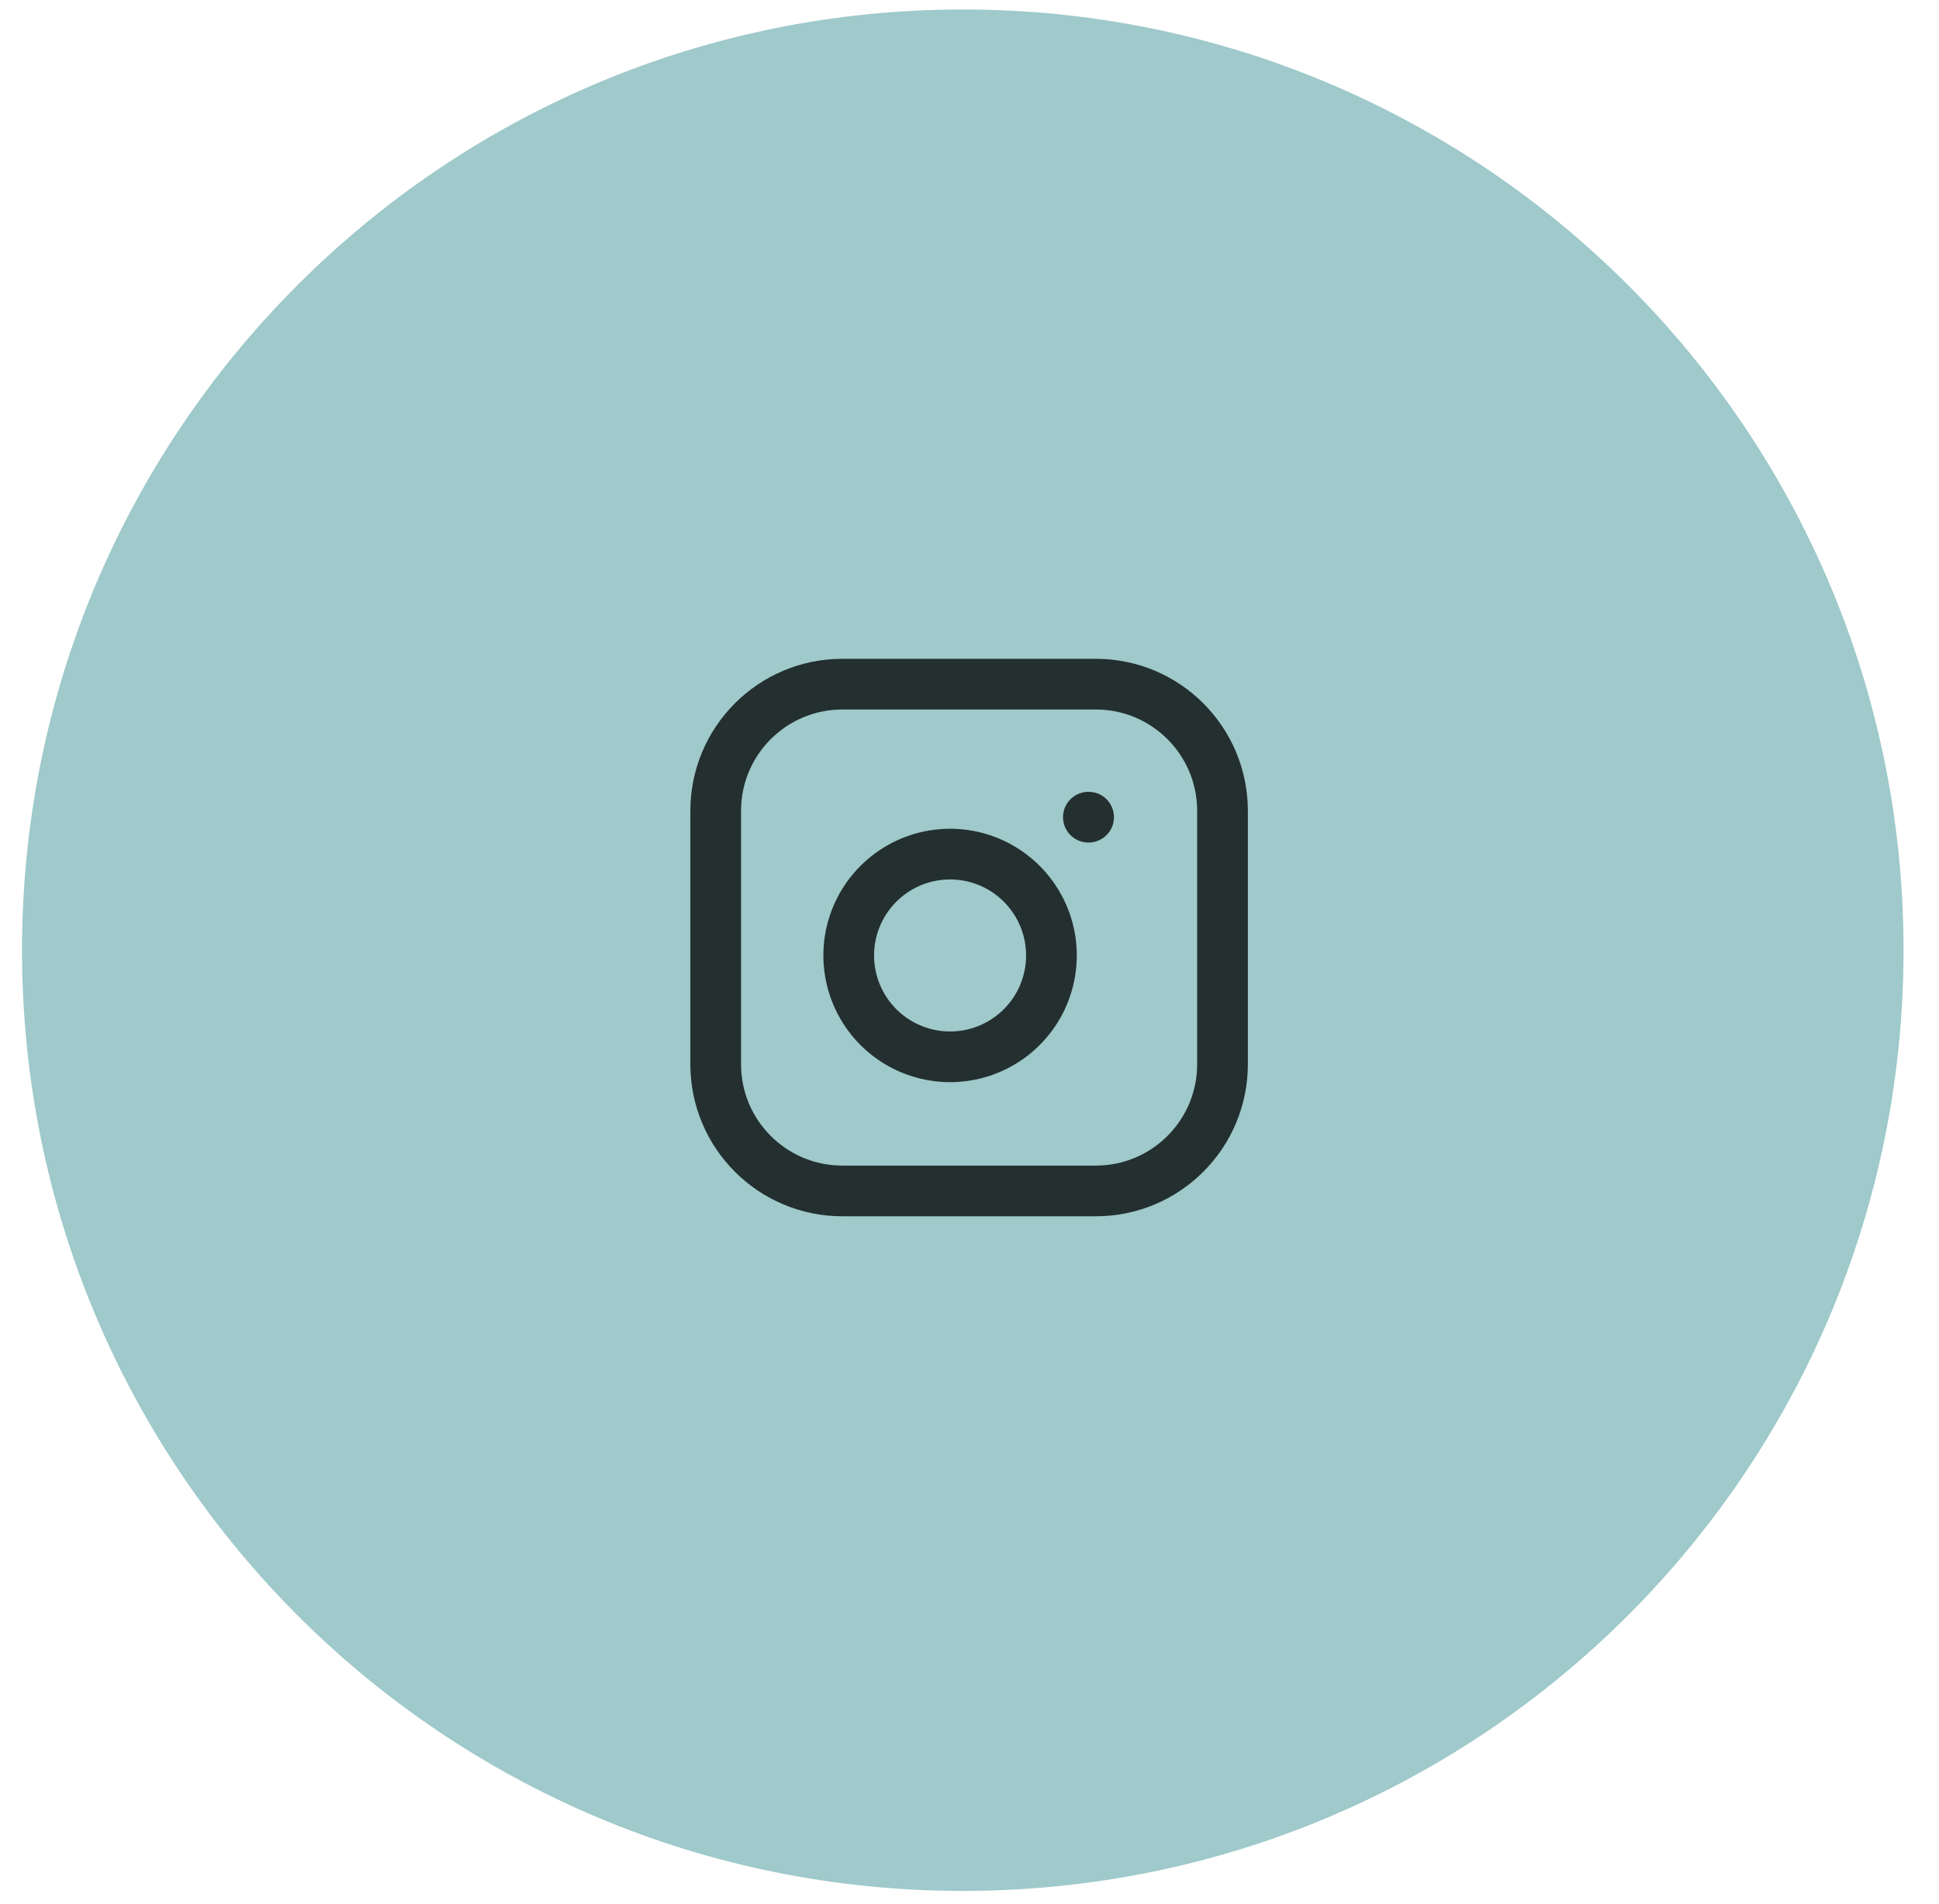 <svg xmlns="http://www.w3.org/2000/svg" width="56" height="55" viewBox="0 0 56 55" fill="none"><path d="M0.636 27.444C0.636 12.439 12.8 0.274 27.806 0.274C42.811 0.274 54.976 12.439 54.976 27.444C54.976 42.45 42.811 54.614 27.806 54.614C12.8 54.614 0.636 42.45 0.636 27.444Z" fill="#87BCBD" fill-opacity="0.8"></path><path d="M31.433 23.602H31.44M31.648 19.76H24.329C22.308 19.76 20.67 21.398 20.67 23.419V30.738C20.67 32.759 22.308 34.397 24.329 34.397H31.648C33.669 34.397 35.307 32.759 35.307 30.738V23.419C35.307 21.398 33.669 19.76 31.648 19.76ZM30.335 27.166C30.425 27.775 30.321 28.397 30.038 28.944C29.754 29.49 29.305 29.934 28.755 30.211C28.205 30.487 27.582 30.584 26.974 30.486C26.366 30.388 25.805 30.101 25.369 29.666C24.934 29.23 24.647 28.669 24.549 28.061C24.451 27.453 24.547 26.83 24.824 26.28C25.101 25.73 25.544 25.281 26.091 24.997C26.637 24.714 27.26 24.61 27.869 24.7C28.49 24.792 29.065 25.082 29.509 25.526C29.953 25.97 30.243 26.545 30.335 27.166Z" stroke="#060909" stroke-opacity="0.8" stroke-width="1.464" stroke-linecap="round" stroke-linejoin="round"></path></svg>